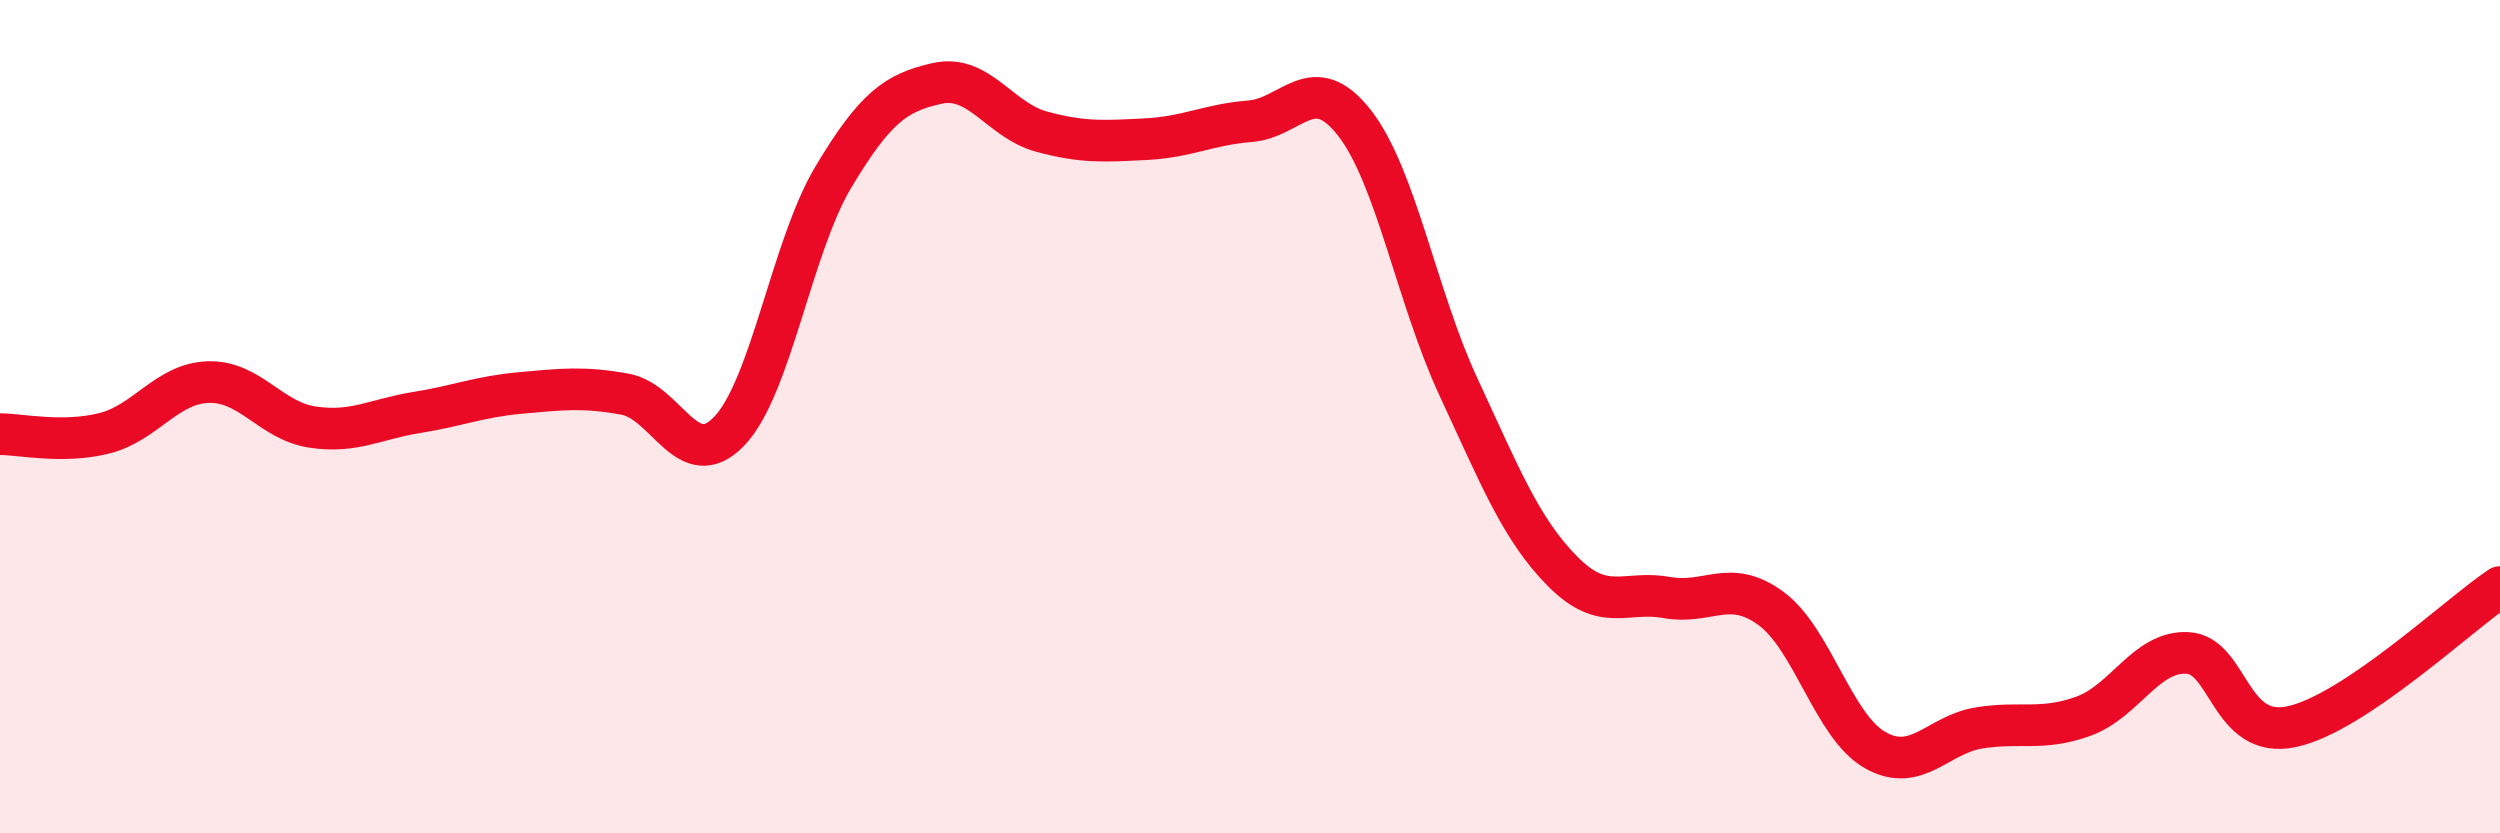 
    <svg width="60" height="20" viewBox="0 0 60 20" xmlns="http://www.w3.org/2000/svg">
      <path
        d="M 0,10.42 C 0.5,10.42 1.5,10.65 2.5,10.4 C 3.5,10.15 4,9.2 5,9.17 C 6,9.14 6.5,10.1 7.5,10.25 C 8.5,10.4 9,10.06 10,9.9 C 11,9.74 11.5,9.52 12.5,9.43 C 13.5,9.34 14,9.28 15,9.46 C 16,9.64 16.5,11.39 17.5,10.35 C 18.5,9.31 19,5.92 20,4.25 C 21,2.58 21.5,2.22 22.5,2 C 23.5,1.78 24,2.89 25,3.16 C 26,3.43 26.5,3.39 27.5,3.34 C 28.5,3.29 29,2.99 30,2.91 C 31,2.83 31.5,1.67 32.5,2.94 C 33.5,4.21 34,7.13 35,9.28 C 36,11.43 36.5,12.7 37.5,13.71 C 38.5,14.72 39,14.16 40,14.34 C 41,14.52 41.5,13.87 42.5,14.6 C 43.5,15.33 44,17.43 45,18 C 46,18.57 46.5,17.63 47.5,17.47 C 48.5,17.31 49,17.55 50,17.19 C 51,16.83 51.5,15.62 52.5,15.67 C 53.5,15.72 53.5,17.76 55,17.44 C 56.5,17.12 59,14.76 60,14.09L60 20L0 20Z"
        fill="#EB0A25"
        opacity="0.1"
        stroke-linecap="round"
        stroke-linejoin="round"
      />
      <path
        d="M 0,10.42 C 0.5,10.42 1.5,10.65 2.5,10.4 C 3.5,10.15 4,9.2 5,9.17 C 6,9.14 6.5,10.1 7.5,10.25 C 8.5,10.4 9,10.06 10,9.9 C 11,9.74 11.5,9.52 12.5,9.43 C 13.5,9.34 14,9.28 15,9.46 C 16,9.64 16.5,11.39 17.5,10.35 C 18.5,9.31 19,5.92 20,4.25 C 21,2.58 21.5,2.22 22.5,2 C 23.5,1.78 24,2.89 25,3.16 C 26,3.43 26.5,3.39 27.5,3.34 C 28.5,3.29 29,2.99 30,2.91 C 31,2.83 31.5,1.67 32.5,2.94 C 33.5,4.21 34,7.13 35,9.28 C 36,11.43 36.5,12.7 37.5,13.71 C 38.5,14.72 39,14.16 40,14.34 C 41,14.52 41.5,13.87 42.5,14.6 C 43.5,15.33 44,17.43 45,18 C 46,18.57 46.5,17.63 47.5,17.47 C 48.5,17.31 49,17.55 50,17.19 C 51,16.83 51.5,15.62 52.5,15.67 C 53.5,15.72 53.5,17.76 55,17.44 C 56.5,17.12 59,14.76 60,14.09"
        stroke="#EB0A25"
        stroke-width="1"
        fill="none"
        stroke-linecap="round"
        stroke-linejoin="round"
      />
    </svg>
  